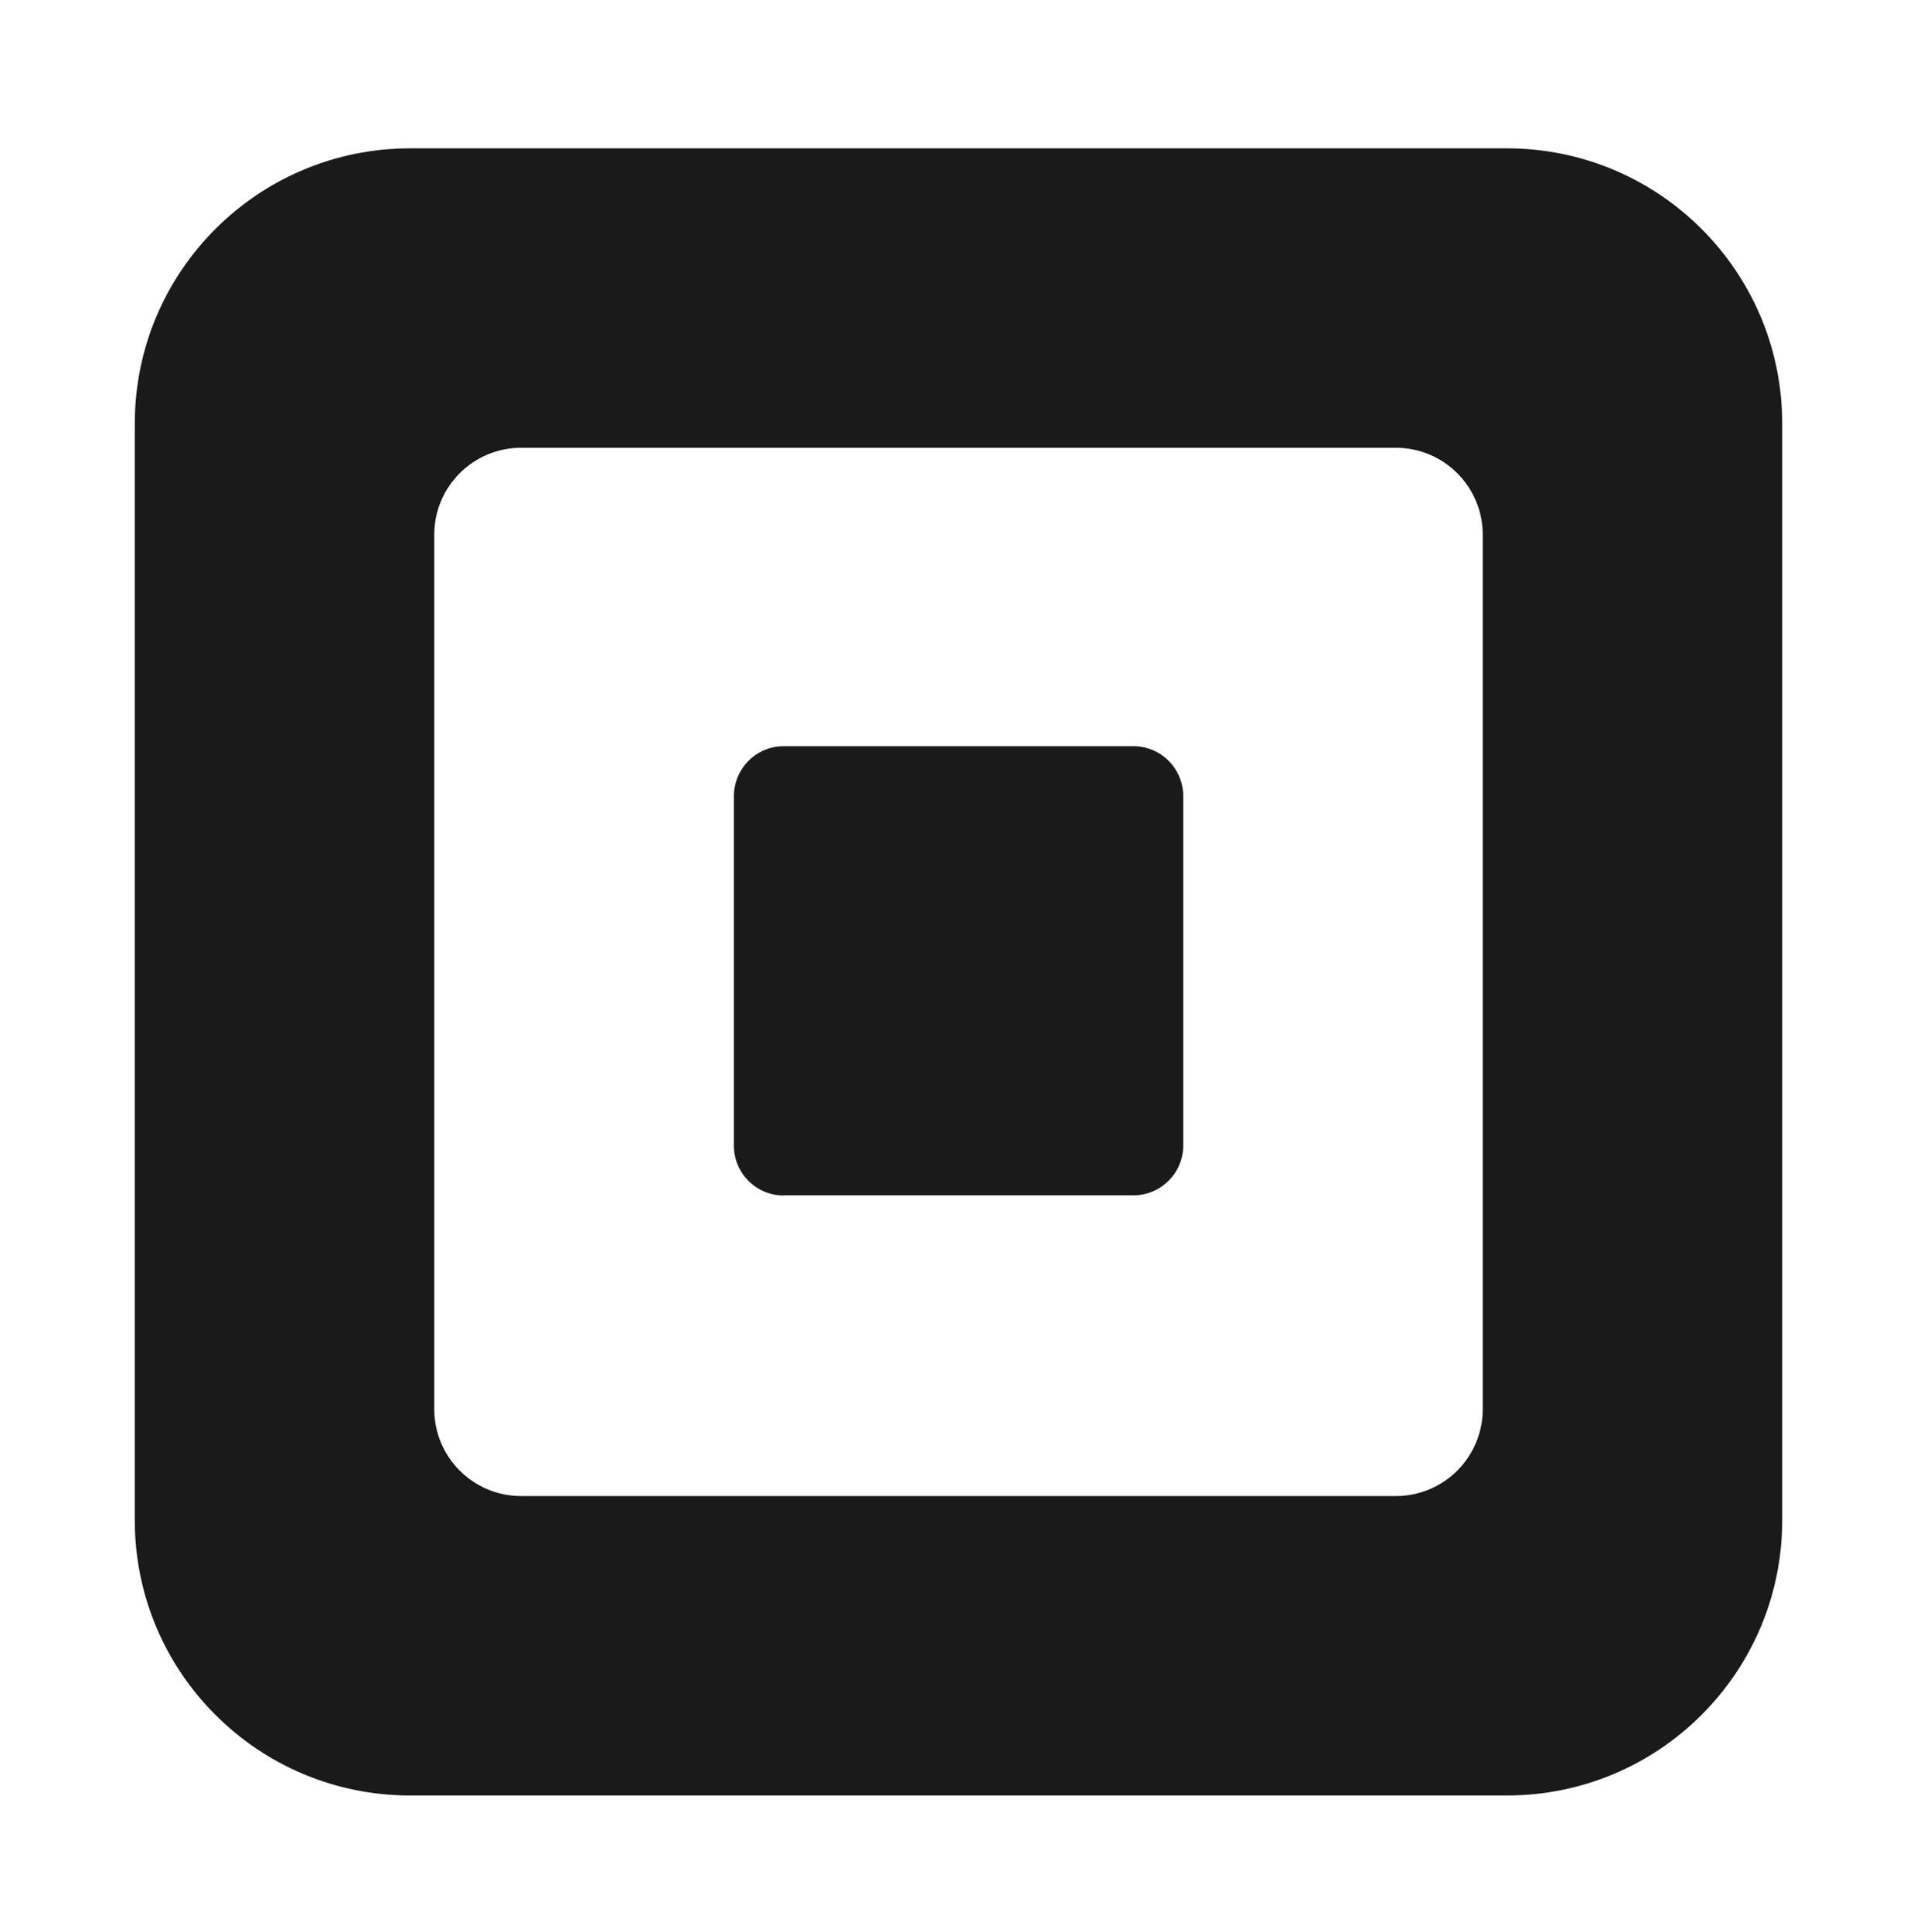 <svg width="128" height="129" viewBox="0 0 128 129" fill="none" xmlns="http://www.w3.org/2000/svg">
<path d="M100.619 9.907H27.381C17.228 9.907 9 18.136 9 28.288V101.526C9 111.679 17.228 119.907 27.381 119.907H100.619C110.772 119.907 119 111.679 119 101.526V28.288C119 18.136 110.772 9.907 100.619 9.907ZM99.004 94.105C99.004 97.312 96.405 99.911 93.198 99.911H34.802C31.595 99.911 28.996 97.312 28.996 94.105V35.71C28.996 32.502 31.595 29.903 34.802 29.903H93.198C96.405 29.903 99.004 32.502 99.004 35.71V94.105ZM52.332 79.838C50.485 79.838 49.003 78.345 49.003 76.498V53.184C49.003 51.337 50.485 49.833 52.332 49.833H75.679C77.515 49.833 79.008 51.326 79.008 53.184V76.487C79.008 78.334 77.515 79.827 75.679 79.827H52.332V79.838Z" fill="#1A1A1A"/>
</svg>
